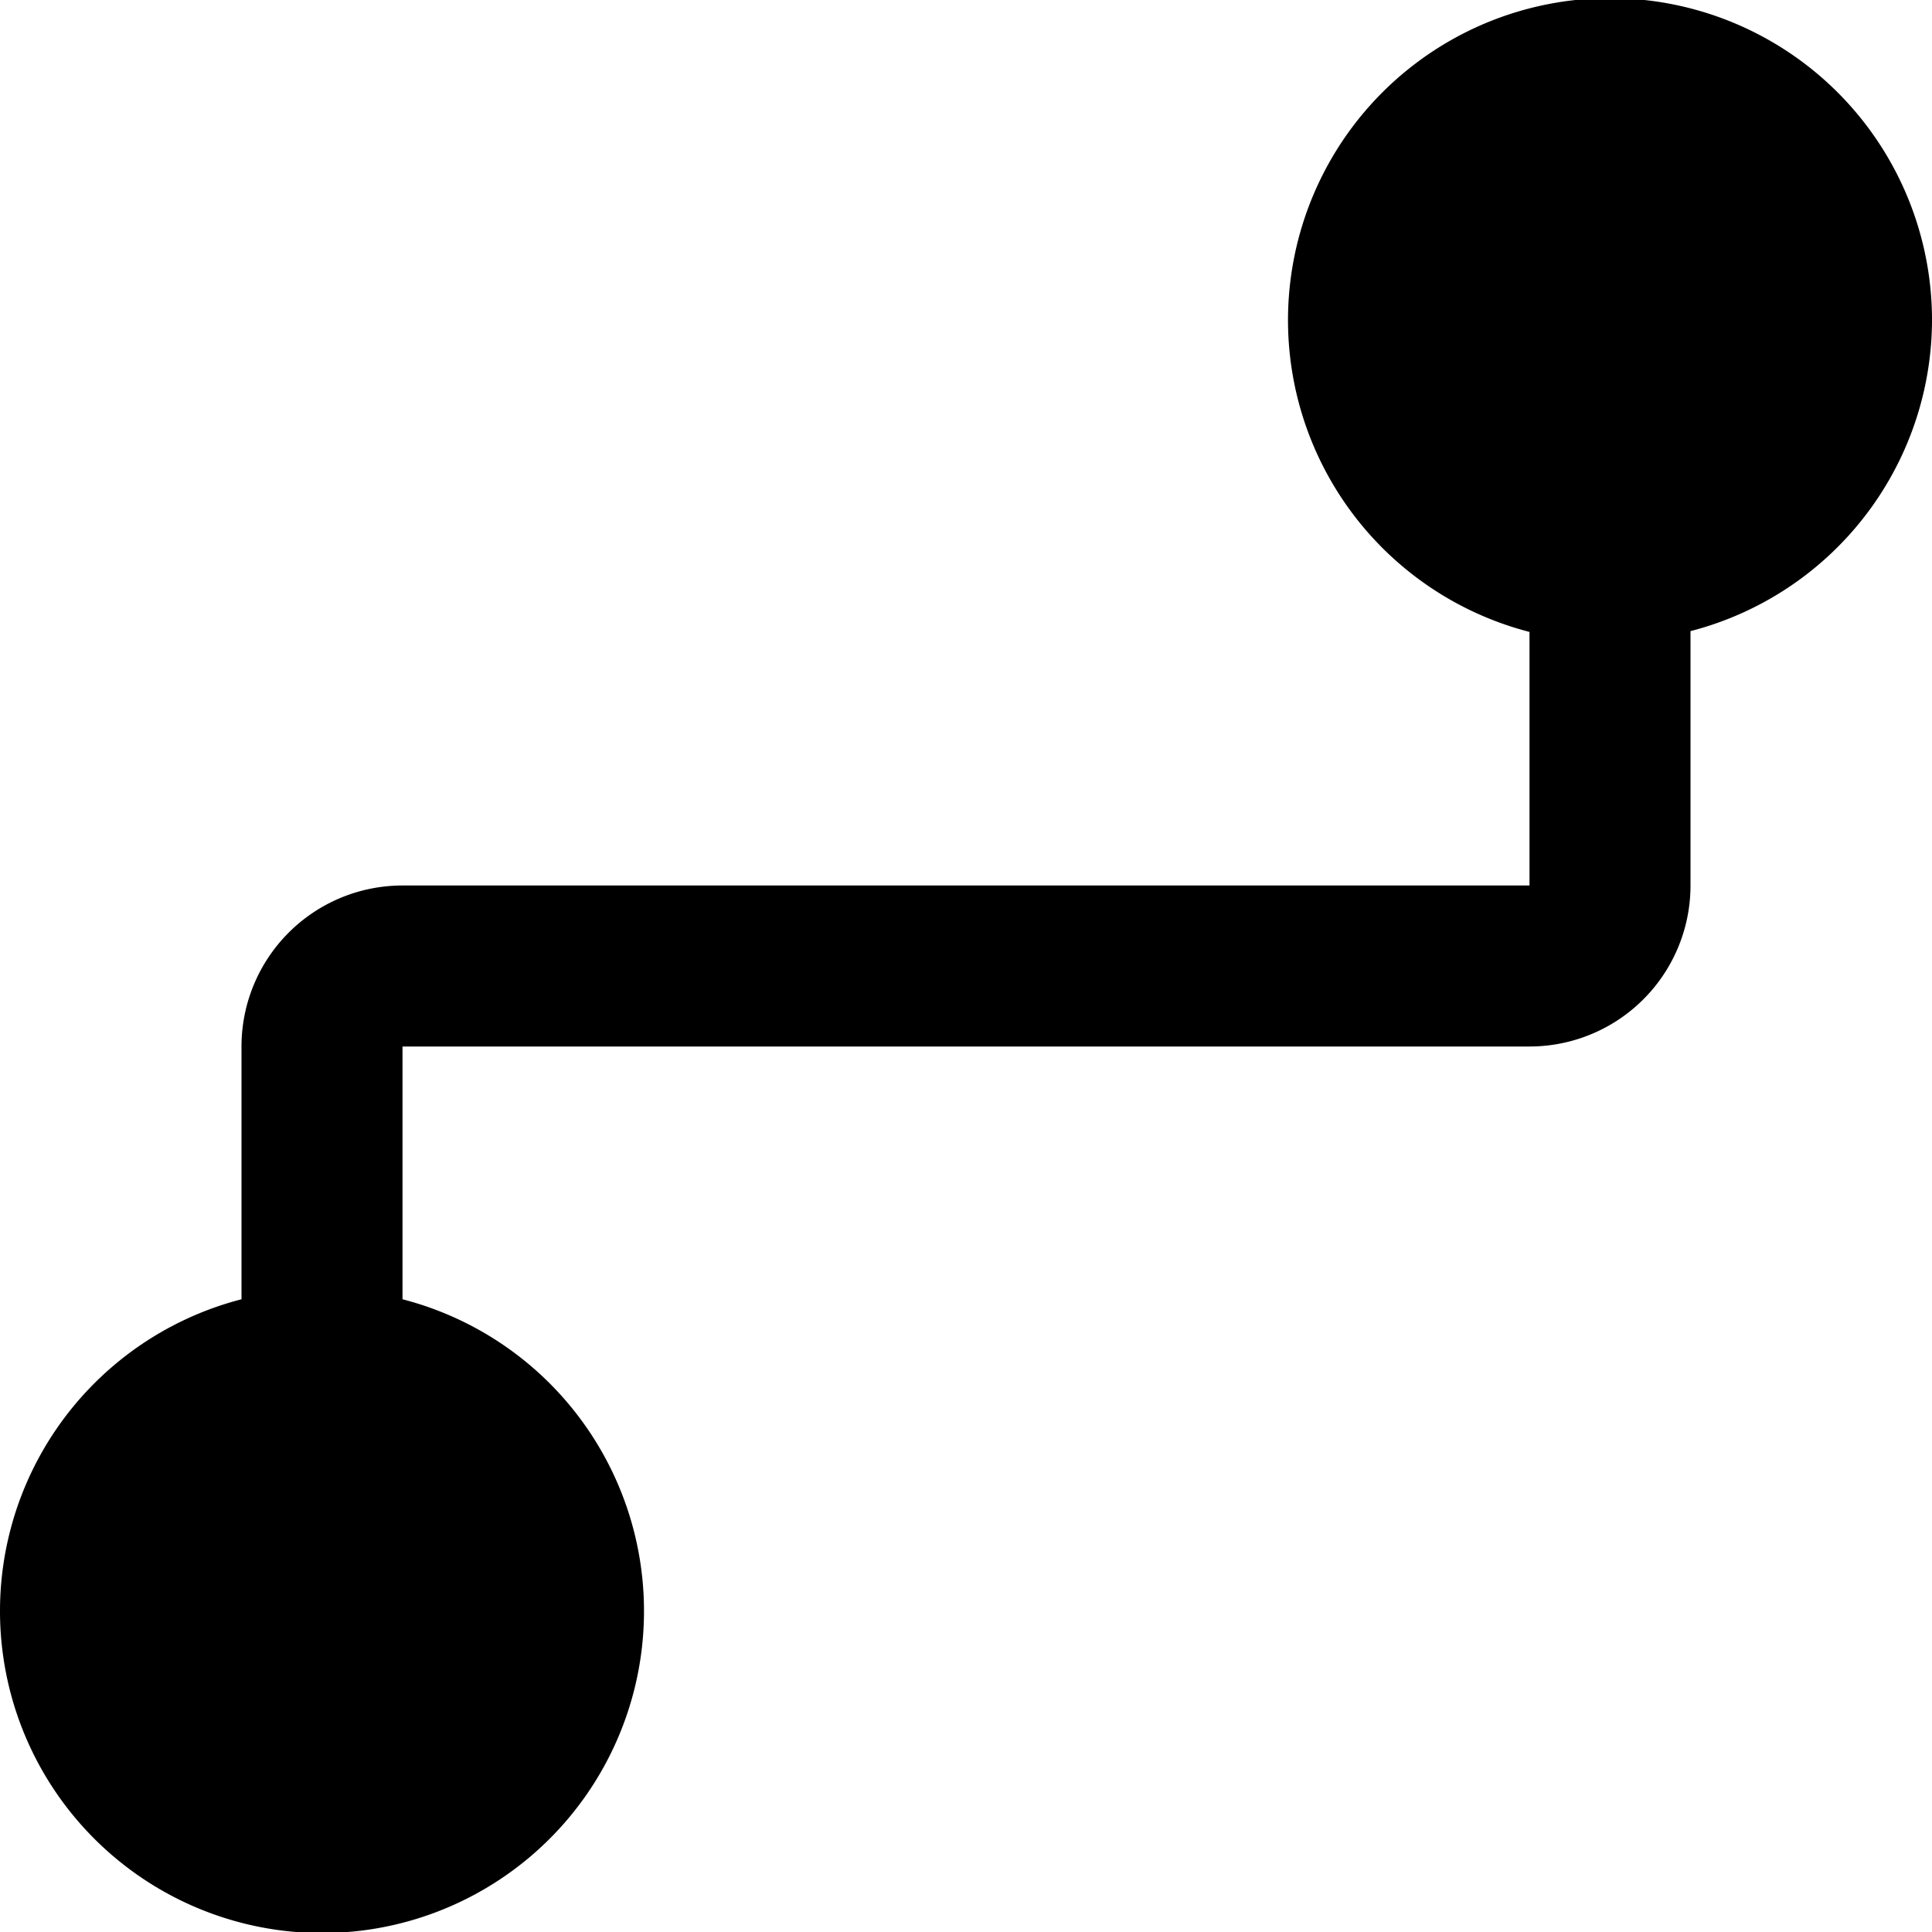 <svg xmlns="http://www.w3.org/2000/svg" viewBox="0 0 24 24"><path d="M24 4a4 4 0 1 0 -5 3.85L19 11H5a2 2 0 0 0 -2 2v3.14a4 4 0 1 0 2 0L5 13h14a2 2 0 0 0 2 -2V7.84A4 4 0 0 0 24 4Z" fill="#000000" stroke-width="1"></path></svg>